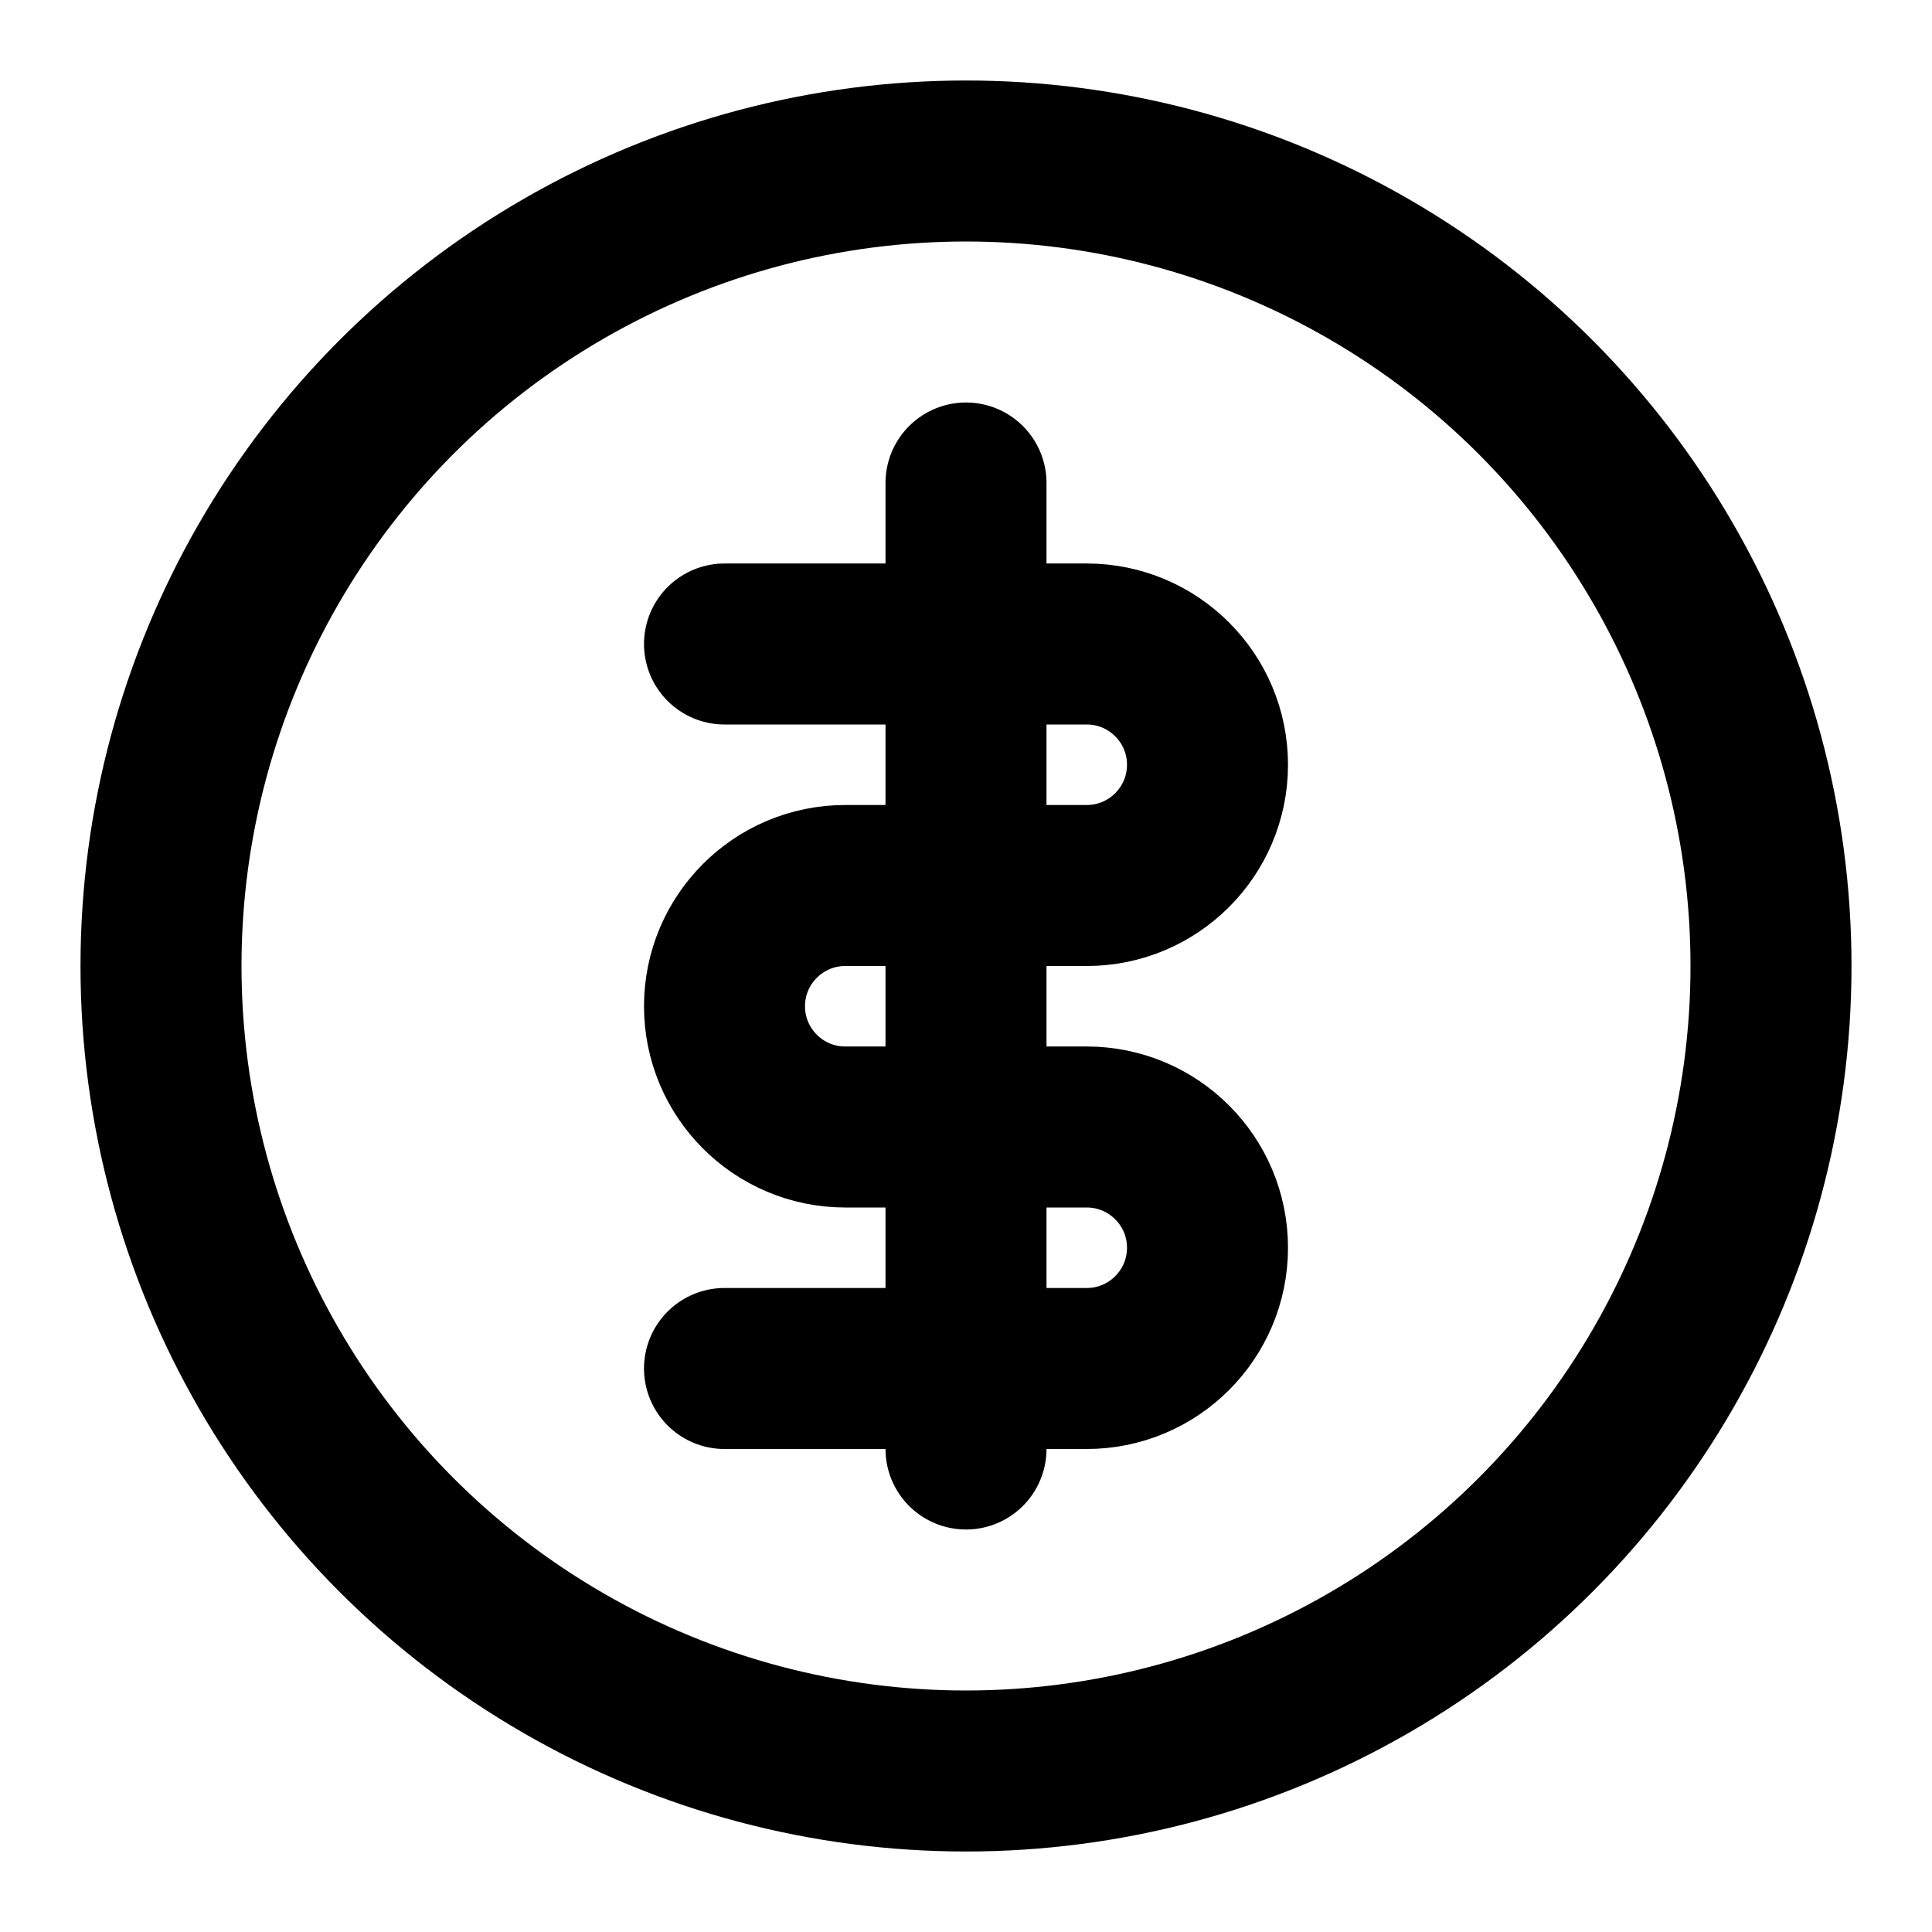 <svg width="24" height="24" viewBox="0 0 24 24" fill="none" xmlns="http://www.w3.org/2000/svg">
  <circle cx="12" cy="12" r="10" stroke="currentColor" stroke-width="2"/>
  <path d="M12 6V18M9 8H13.5C14.328 8 15 8.672 15 9.5C15 10.328 14.328 11 13.5 11H10.5C9.672 11 9 11.672 9 12.5C9 13.328 9.672 14 10.5 14H13.5C14.328 14 15 14.672 15 15.5C15 16.328 14.328 17 13.5 17H9" stroke="currentColor" stroke-width="2" stroke-linecap="round" stroke-linejoin="round"/>
</svg>
